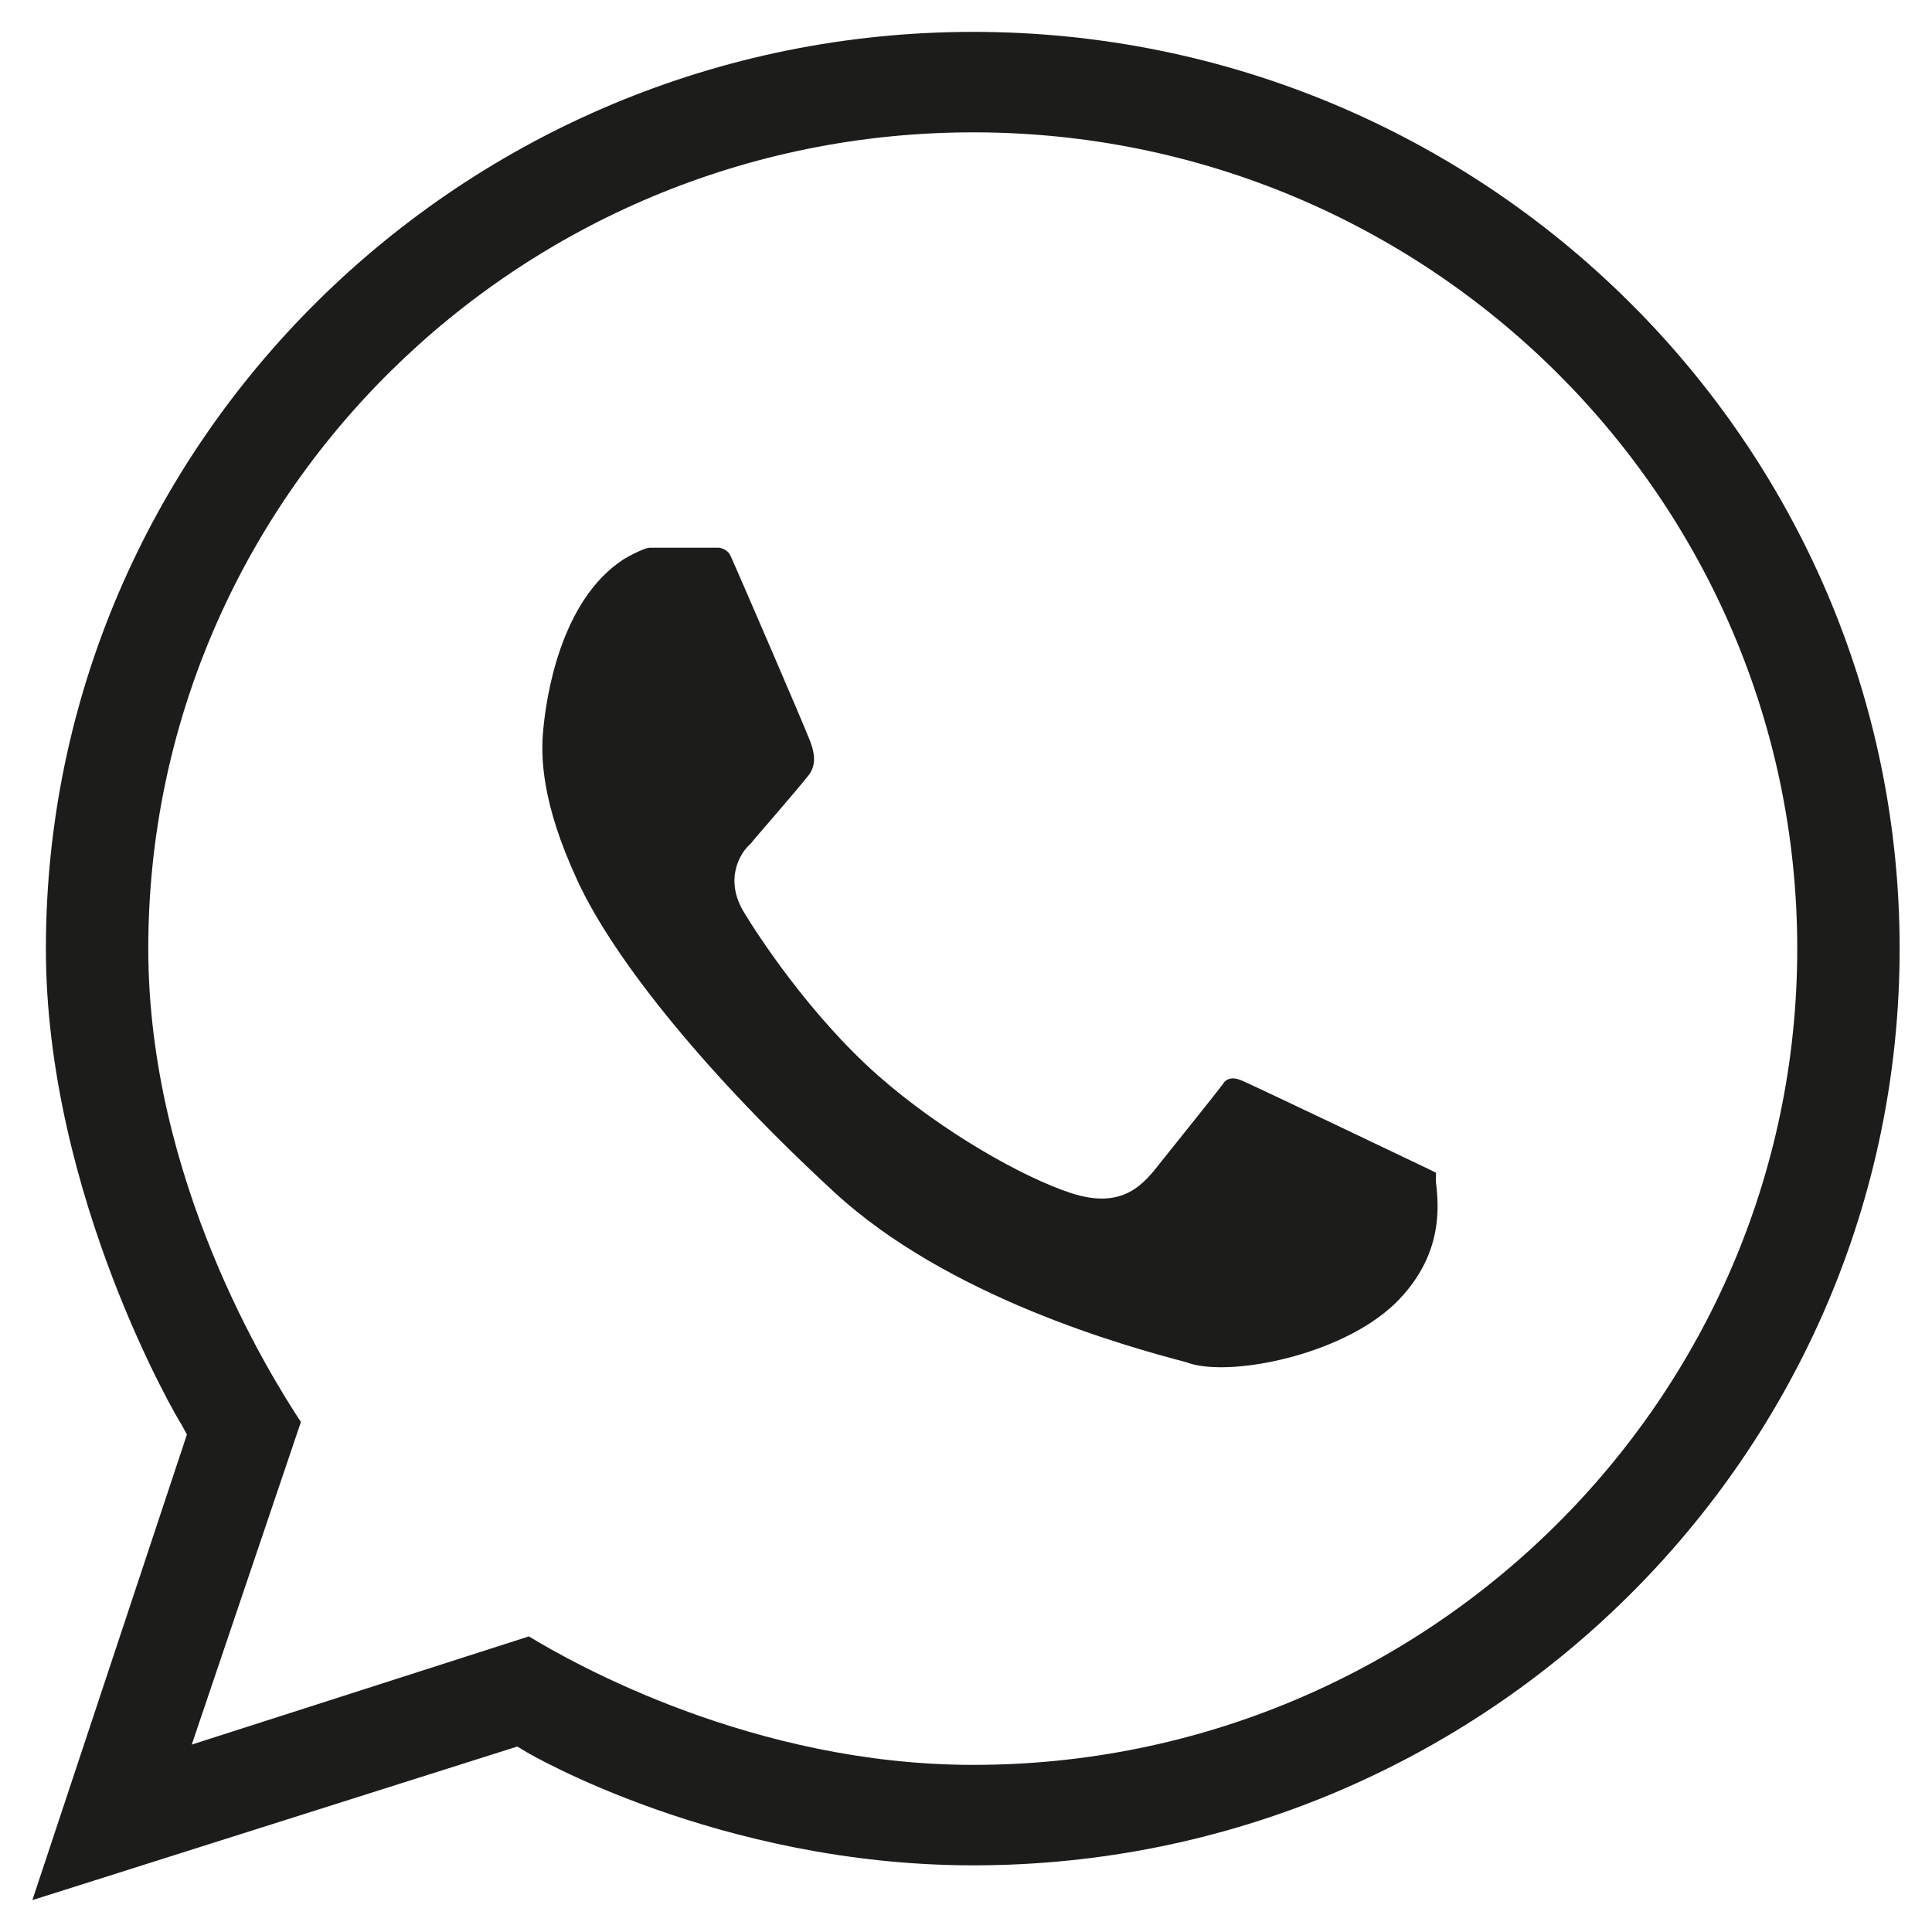 <svg width="20" height="20" viewBox="0 0 20 20" fill="none" xmlns="http://www.w3.org/2000/svg">
<g clip-path="url(#clip0_3286_971)">
<path d="M10.075 0.33C4.785 0.33 0.475 4.59 0.475 9.82C0.475 12.38 1.855 14.72 1.875 14.74L1.935 14.85L0.335 19.67L5.355 18.08L5.455 18.14C5.455 18.14 7.435 19.31 10.075 19.31C15.365 19.31 19.665 15.05 19.665 9.82C19.665 4.59 15.365 0.33 10.075 0.33ZM10.075 18.27C7.795 18.27 5.935 17.22 5.475 16.94L1.985 18.06L3.115 14.72C2.785 14.22 1.535 12.21 1.535 9.82C1.535 5.16 5.365 1.37 10.075 1.37C14.785 1.37 18.605 5.16 18.605 9.82C18.605 14.48 14.775 18.27 10.075 18.27Z" fill="#1C1C1B"/>
<path d="M14.495 13.44C13.975 14 12.815 14.25 12.335 14.12L12.275 14.1C11.665 13.94 9.815 13.43 8.635 12.34C7.365 11.17 6.365 9.96 5.975 9.11C5.605 8.31 5.595 7.83 5.625 7.54C5.655 7.23 5.795 6.22 6.455 5.79C6.555 5.73 6.685 5.67 6.725 5.67H7.445C7.445 5.67 7.535 5.68 7.565 5.76C7.665 5.98 8.315 7.49 8.365 7.62C8.435 7.78 8.455 7.91 8.375 8.02C8.175 8.27 7.775 8.72 7.775 8.73C7.655 8.83 7.495 9.11 7.705 9.45C7.845 9.68 8.375 10.5 9.085 11.13C9.755 11.72 10.595 12.19 11.085 12.35C11.635 12.53 11.845 12.25 12.025 12.02C12.185 11.82 12.675 11.21 12.675 11.2C12.705 11.17 12.755 11.14 12.865 11.19C13.195 11.34 14.805 12.11 14.805 12.11L14.865 12.14V12.24C14.895 12.49 14.935 12.97 14.495 13.44Z" fill="#1C1C1B"/>
</g>
<defs>
<clipPath id="clip0_3286_971">
<rect width="19.33" height="19.34" fill="white" transform="translate(0.335 0.33)"/>
</clipPath>
</defs>
</svg>
